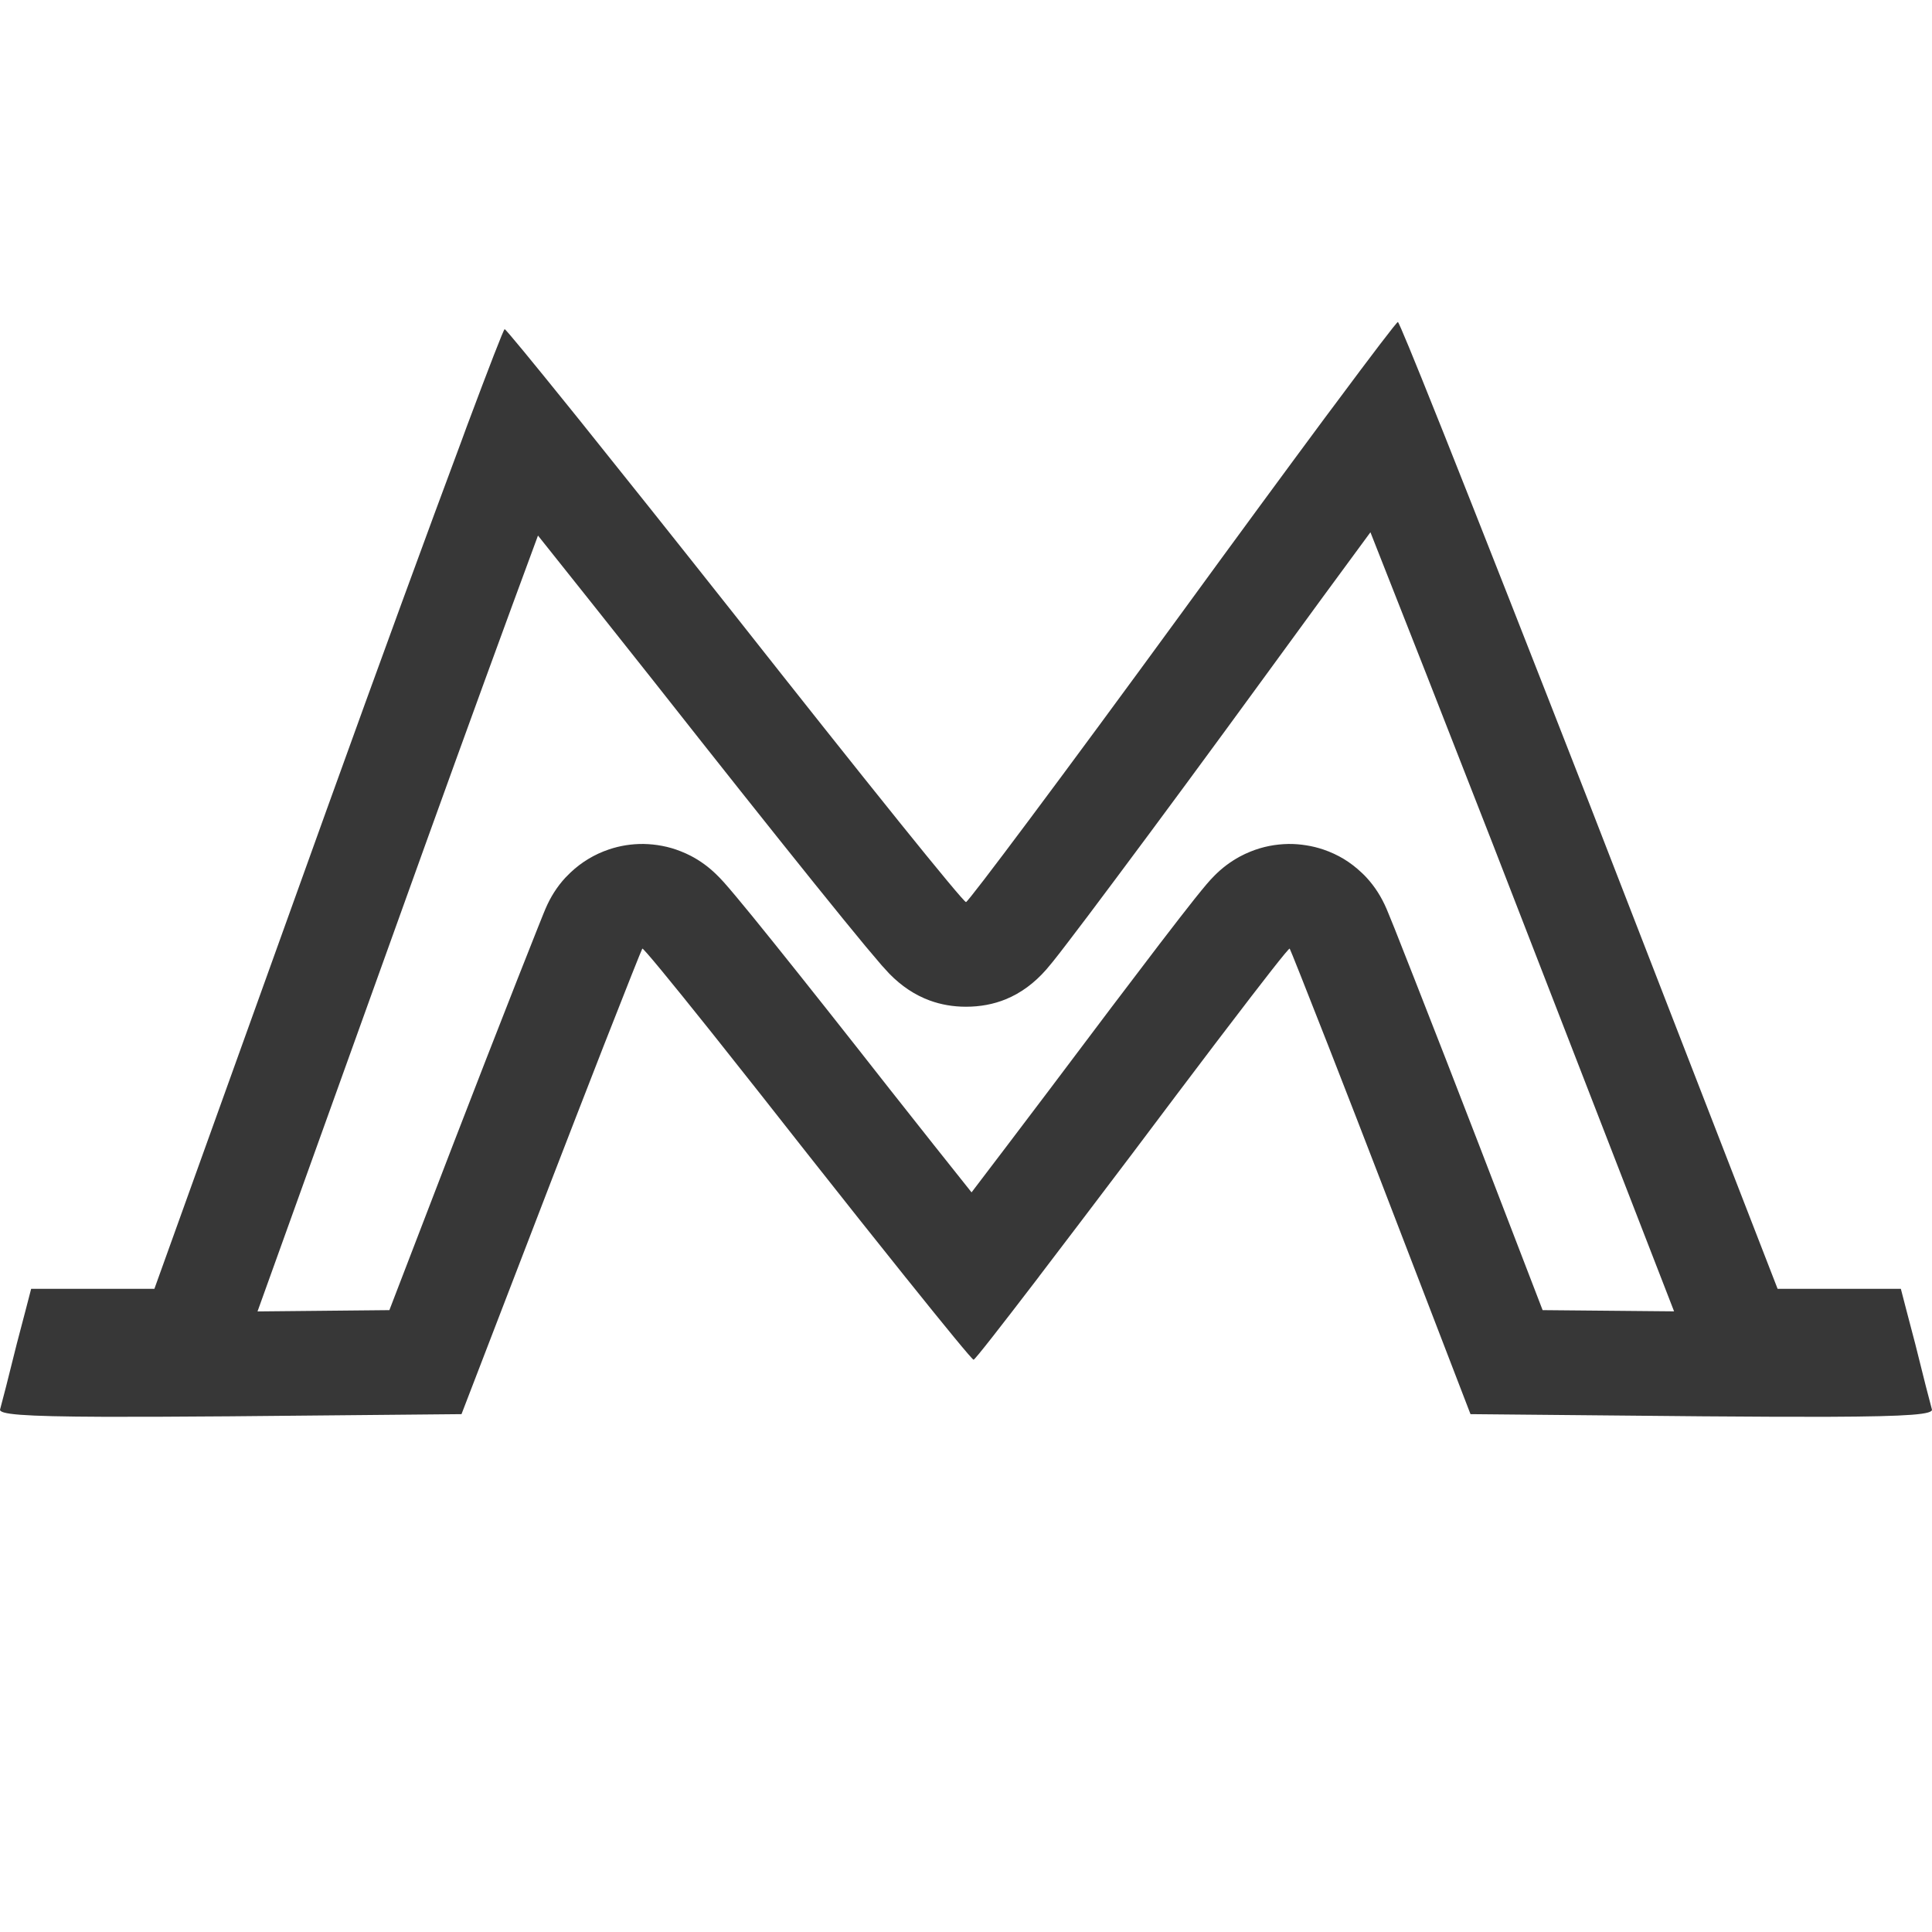 <svg width="24" height="24" viewBox="0 0 24 24" fill="none" xmlns="http://www.w3.org/2000/svg" xmlns:xlink="http://www.w3.org/1999/xlink">
	<desc>
			Created with Pixso.
	</desc>
	<defs>
		<clipPath id="clip6_2880">
			<rect id="2" width="24" height="24" fill="white" fill-opacity="0"/>
		</clipPath>
	</defs>
	<g clip-path="url(#clip6_2880)">
		<path id="Vector" d="M11.168 10.207C11.666 10.825 11.982 11.206 12 11.206C12.014 11.206 12.316 10.812 12.791 10.176C12.796 10.17 12.8 10.163 12.805 10.157C13.293 9.504 13.96 8.599 14.687 7.603C15.359 6.68 15.982 5.833 16.457 5.192C16.498 5.137 16.537 5.084 16.576 5.033C17.05 4.395 17.351 4 17.365 4C17.376 4 17.561 4.448 17.862 5.203C17.886 5.262 17.91 5.323 17.935 5.385C18.375 6.489 19.029 8.153 19.752 10.005L22.082 16.01L23.613 16.01L23.682 16.276L23.792 16.695C23.886 17.078 23.98 17.442 23.998 17.505C24.025 17.569 23.731 17.596 22.703 17.6L22.678 17.6C22.283 17.601 21.782 17.599 21.151 17.594L18.267 17.567L17.158 14.685C16.946 14.133 16.744 13.615 16.572 13.174C16.548 13.112 16.524 13.051 16.501 12.992C16.217 12.267 16.027 11.79 16.021 11.784C16.01 11.774 15.695 12.178 15.217 12.806C15.177 12.858 15.136 12.912 15.094 12.967C14.795 13.361 14.443 13.828 14.067 14.329C13.637 14.898 13.237 15.425 12.911 15.852C12.906 15.858 12.902 15.864 12.898 15.87C12.425 16.488 12.111 16.891 12.094 16.891C12.078 16.891 11.754 16.497 11.267 15.889C11.262 15.883 11.257 15.878 11.253 15.872C10.908 15.442 10.482 14.906 10.027 14.329C9.621 13.812 9.241 13.33 8.921 12.928C8.882 12.88 8.844 12.832 8.808 12.786C8.315 12.169 7.99 11.774 7.979 11.784C7.973 11.79 7.783 12.267 7.499 12.992C7.479 13.045 7.457 13.099 7.436 13.154C7.262 13.6 7.058 14.125 6.842 14.685L5.733 17.567L2.849 17.594C2.218 17.599 1.717 17.601 1.322 17.6L1.297 17.6C0.269 17.596 -0.025 17.569 0.002 17.505C0.02 17.442 0.114 17.078 0.208 16.695L0.318 16.276L0.318 16.276L0.387 16.01L1.918 16.01L4.061 10.05C4.722 8.215 5.325 6.569 5.734 5.474C5.755 5.415 5.777 5.358 5.797 5.302C6.082 4.541 6.257 4.089 6.269 4.089C6.282 4.089 6.597 4.472 7.096 5.091C7.134 5.138 7.172 5.186 7.212 5.235C7.722 5.87 8.399 6.719 9.134 7.648C9.916 8.64 10.632 9.541 11.153 10.188C11.158 10.195 11.163 10.201 11.168 10.207ZM6.683 6.653Q7.313 7.442 8.113 8.452Q9.291 9.948 10.118 10.976Q10.523 11.479 10.753 11.756Q10.879 11.907 10.952 11.991Q11.006 12.052 11.046 12.094Q11.273 12.327 11.548 12.428Q11.76 12.506 12 12.506L12 12.506Q12.265 12.506 12.492 12.414Q12.774 12.299 12.998 12.043Q13.032 12.004 13.078 11.947Q13.145 11.864 13.26 11.713Q13.479 11.428 13.853 10.926Q14.681 9.818 15.738 8.368Q16.437 7.408 17.024 6.612Q17.648 8.189 18.54 10.475L20.796 16.29L19.163 16.275L18.371 14.217Q17.949 13.123 17.574 12.169Q17.42 11.777 17.325 11.537Q17.278 11.42 17.251 11.355Q17.235 11.316 17.225 11.292Q17.13 11.069 16.976 10.902Q16.947 10.87 16.915 10.841Q16.812 10.743 16.694 10.671Q16.576 10.6 16.442 10.554Q16.336 10.518 16.227 10.501Q16.118 10.483 16.006 10.484Q15.884 10.486 15.767 10.509Q15.646 10.533 15.531 10.58Q15.464 10.607 15.401 10.641Q15.313 10.689 15.233 10.749Q15.155 10.808 15.084 10.88Q15.039 10.925 14.988 10.985Q14.932 11.051 14.84 11.166Q14.685 11.361 14.403 11.729Q13.892 12.397 13.03 13.545Q12.474 14.281 12.069 14.812Q11.62 14.25 11.05 13.527Q10.193 12.434 9.607 11.705Q9.314 11.34 9.148 11.142Q9.052 11.027 8.994 10.962Q8.941 10.903 8.896 10.86Q8.825 10.791 8.748 10.735Q8.667 10.676 8.58 10.631Q8.52 10.6 8.456 10.575Q8.343 10.53 8.226 10.508Q8.112 10.486 7.994 10.484Q7.883 10.483 7.775 10.5Q7.668 10.517 7.564 10.552Q7.428 10.598 7.309 10.67Q7.189 10.742 7.085 10.841Q7.053 10.871 7.023 10.903Q6.869 11.07 6.775 11.292Q6.765 11.316 6.749 11.355Q6.722 11.42 6.676 11.537Q6.58 11.777 6.426 12.169Q6.051 13.122 5.628 14.218L4.837 16.275L3.199 16.291L5.284 10.491Q6.06 8.337 6.683 6.653Z" fill="#373737" fill-opacity="1" fill-rule="evenodd"/>
	</g>
</svg>
